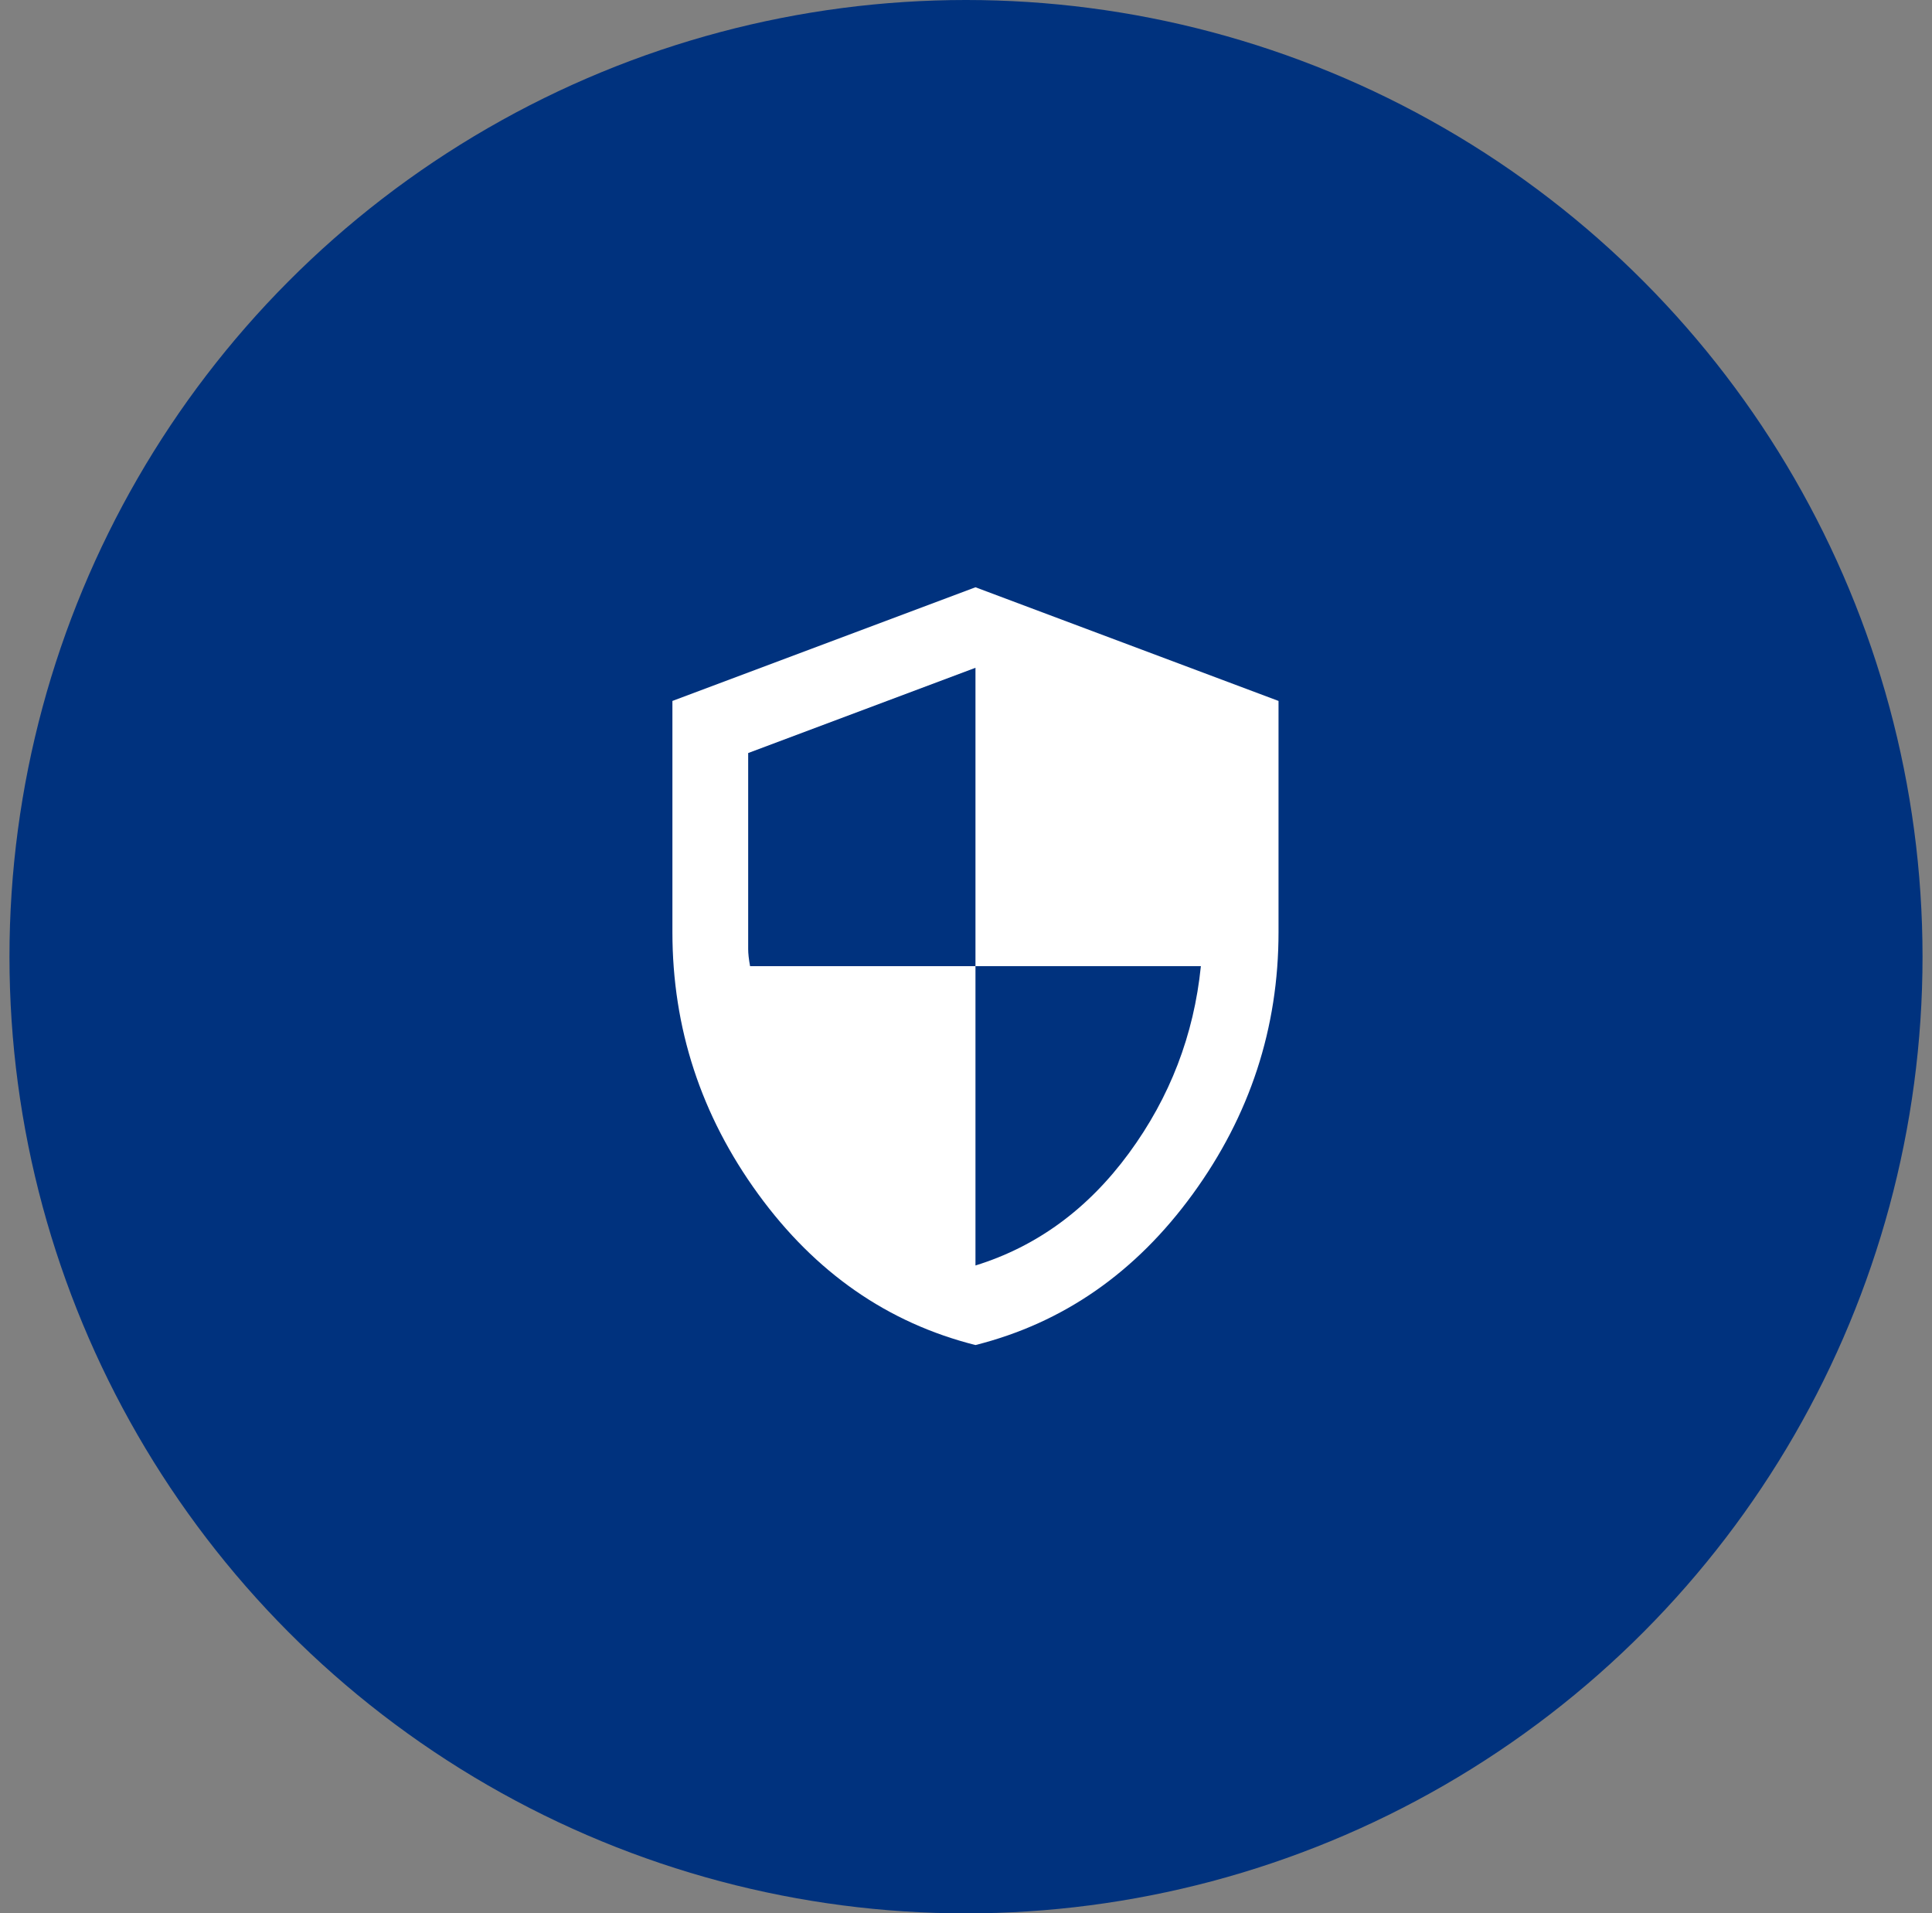 <svg width="102" height="101" viewBox="0 0 102 101" fill="none" xmlns="http://www.w3.org/2000/svg">
<rect x="0" y="0" width="102" height="101" fill="#808080" stroke="none"/>
<circle cx="51" cy="50.5" r="50.5" fill="#00327E"/>
<mask id="mask0_3930_272" style="mask-type:alpha" maskUnits="userSpaceOnUse" x="27" y="27" width="49" height="48">
<rect x="27.5" y="27" width="48" height="48" fill="#D9D9D9"/>
</mask>
<g mask="url(#mask0_3930_272)">
<path d="M51.5 71C46.867 69.833 43.042 67.175 40.025 63.025C37.008 58.875 35.5 54.267 35.5 49.2V37L51.5 31L67.5 37V49.2C67.5 54.267 65.992 58.875 62.975 63.025C59.958 67.175 56.133 69.833 51.5 71ZM51.5 66.8C54.733 65.8 57.433 63.825 59.6 60.875C61.767 57.925 63.033 54.633 63.4 51H51.5V35.25L39.5 39.75V50.1C39.5 50.333 39.533 50.633 39.6 51H51.5V66.8Z" fill="white"/>
</g>
</svg>
